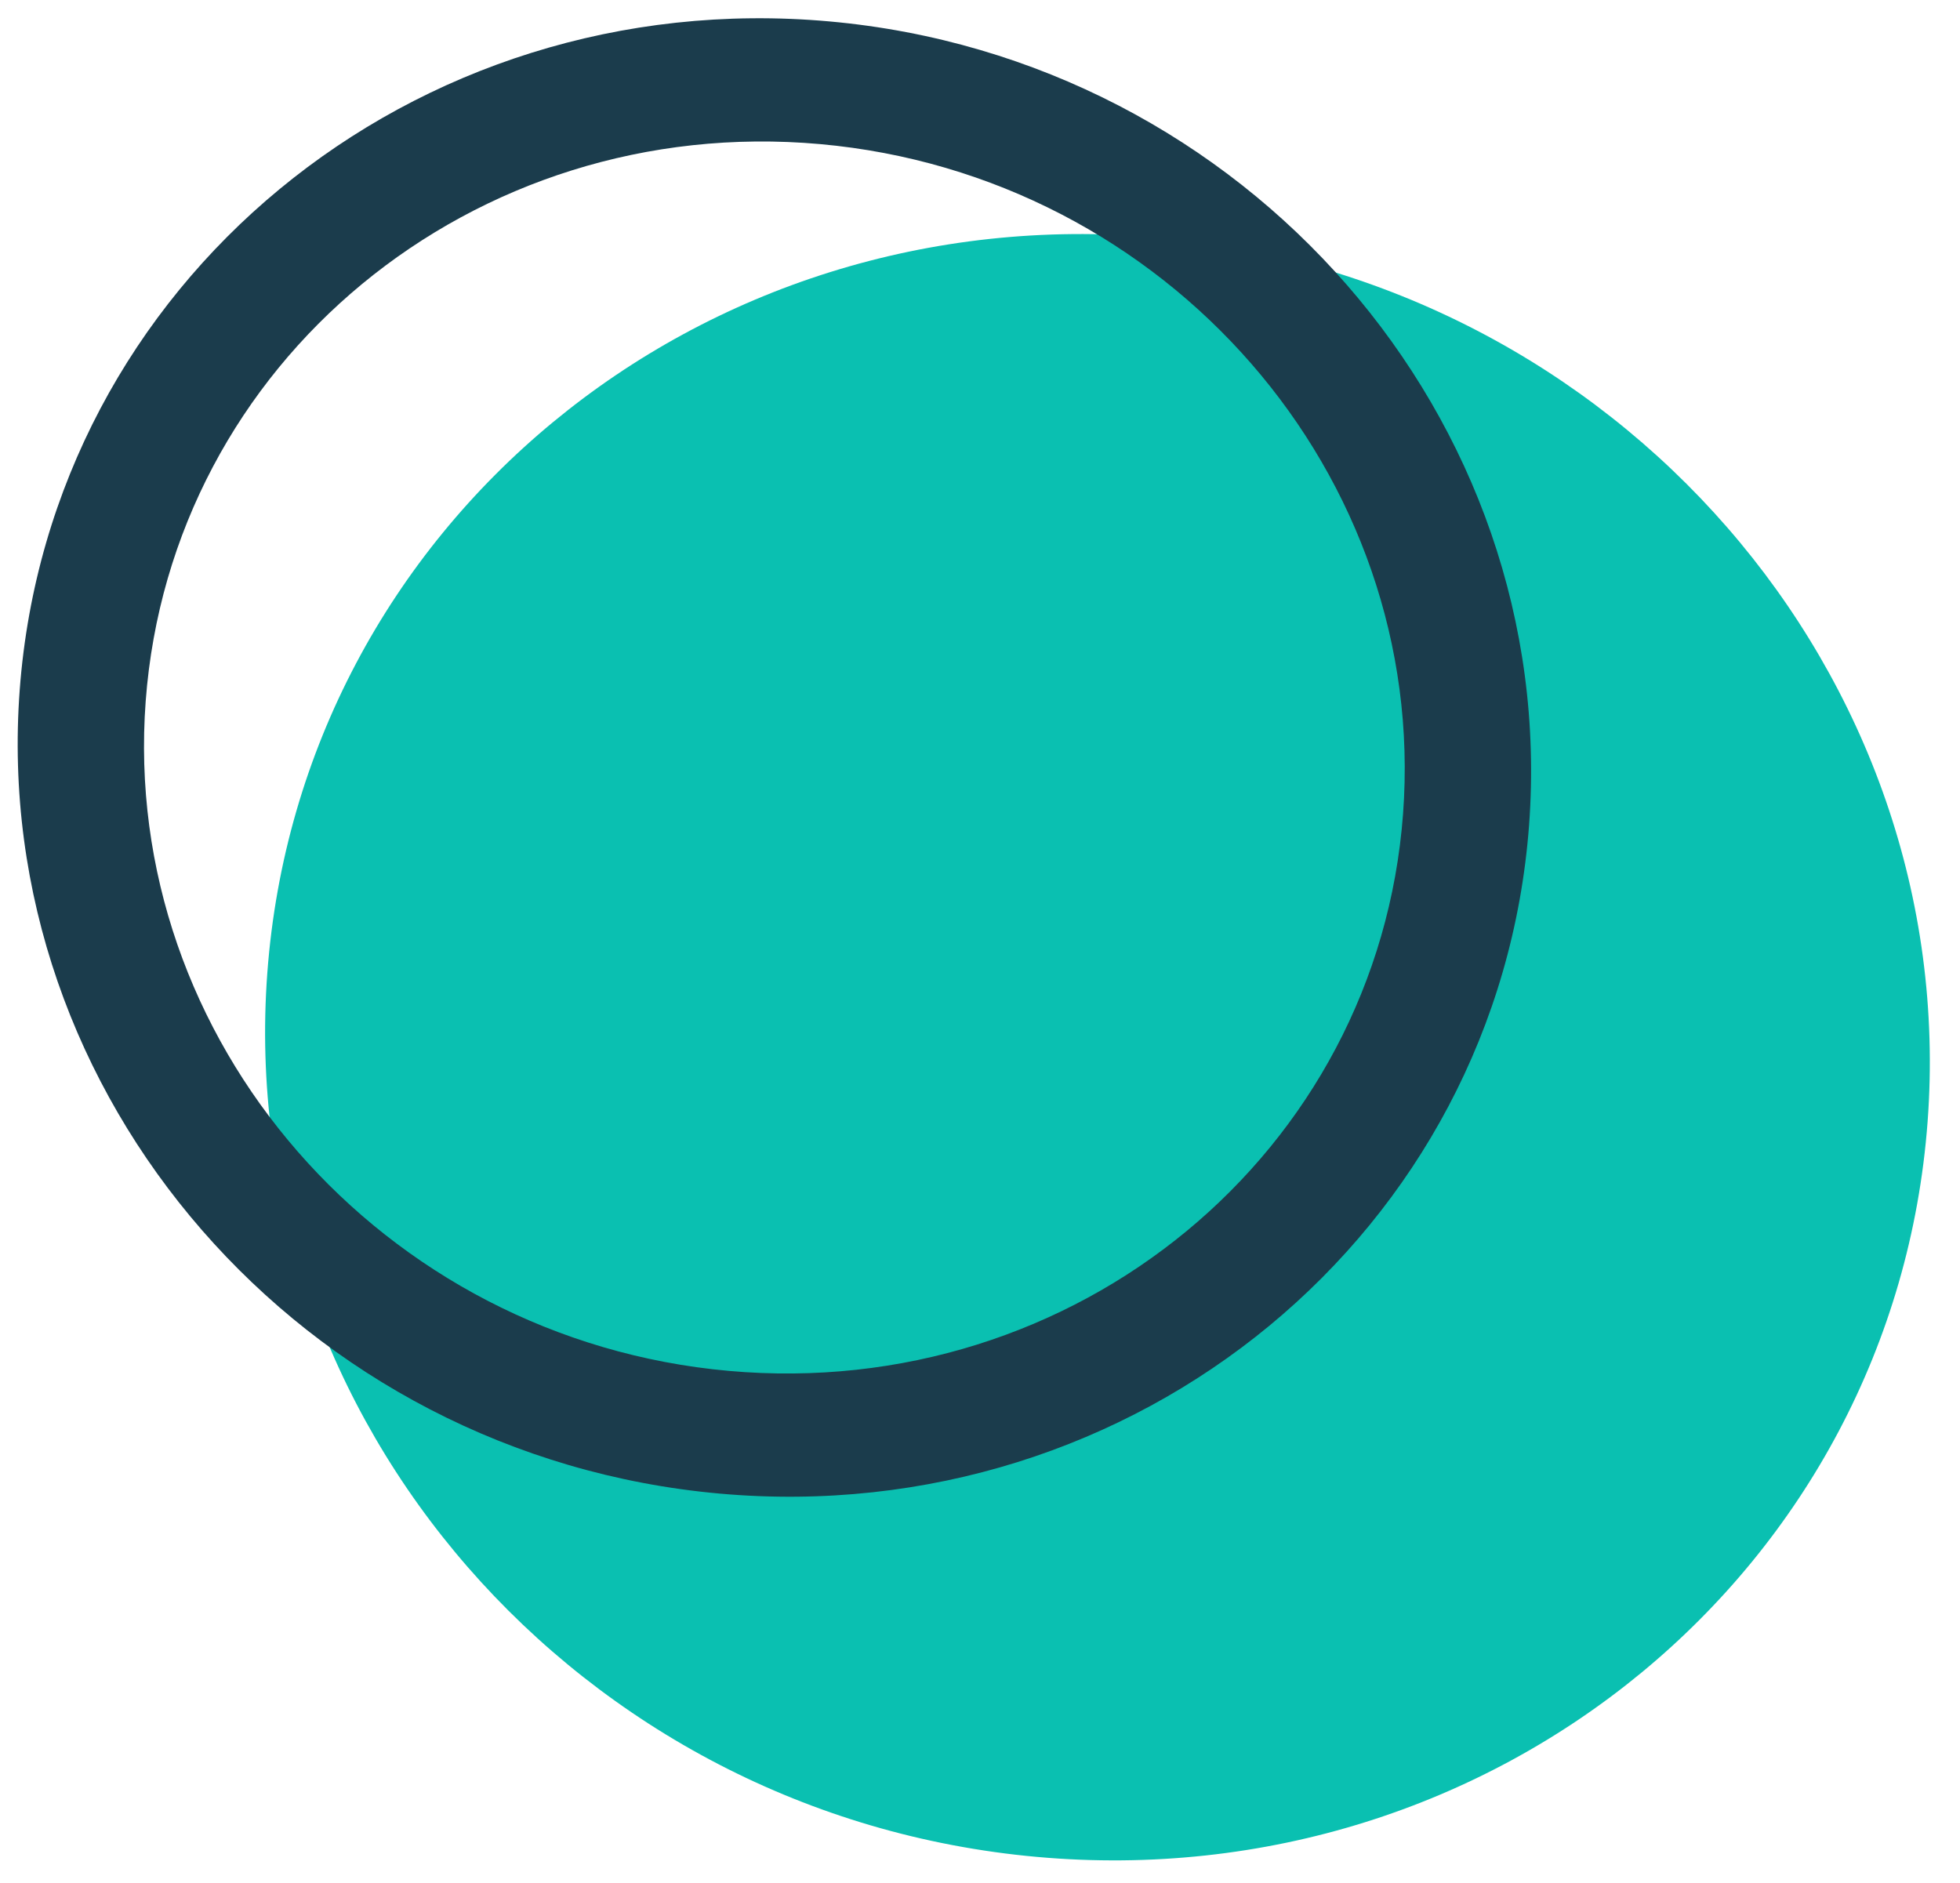 <svg width="51" height="49" viewBox="0 0 51 49" fill="none" xmlns="http://www.w3.org/2000/svg">
<path d="M6.956 25.314C6.088 36.951 15.056 47.252 26.985 48.322C38.915 49.392 49.289 40.826 50.157 29.189C51.024 17.552 42.056 7.251 30.127 6.181C18.197 5.111 7.823 13.677 6.956 25.314Z" fill="#0AC0B1"/>
<path fill-rule="evenodd" clip-rule="evenodd" d="M18.96 35.674C9.93 34.864 3.134 27.064 3.791 18.245C4.449 9.425 12.309 2.941 21.34 3.75C30.37 4.56 37.166 12.36 36.508 21.179C35.851 29.999 27.99 36.484 18.96 35.674ZM18.722 38.867C7.877 37.895 -0.276 28.53 0.513 17.951C1.302 7.372 10.732 -0.416 21.578 0.557C32.423 1.529 40.575 10.894 39.787 21.473C38.998 32.053 29.567 39.84 18.722 38.867Z" fill="#1B3C4C"/>
</svg>
